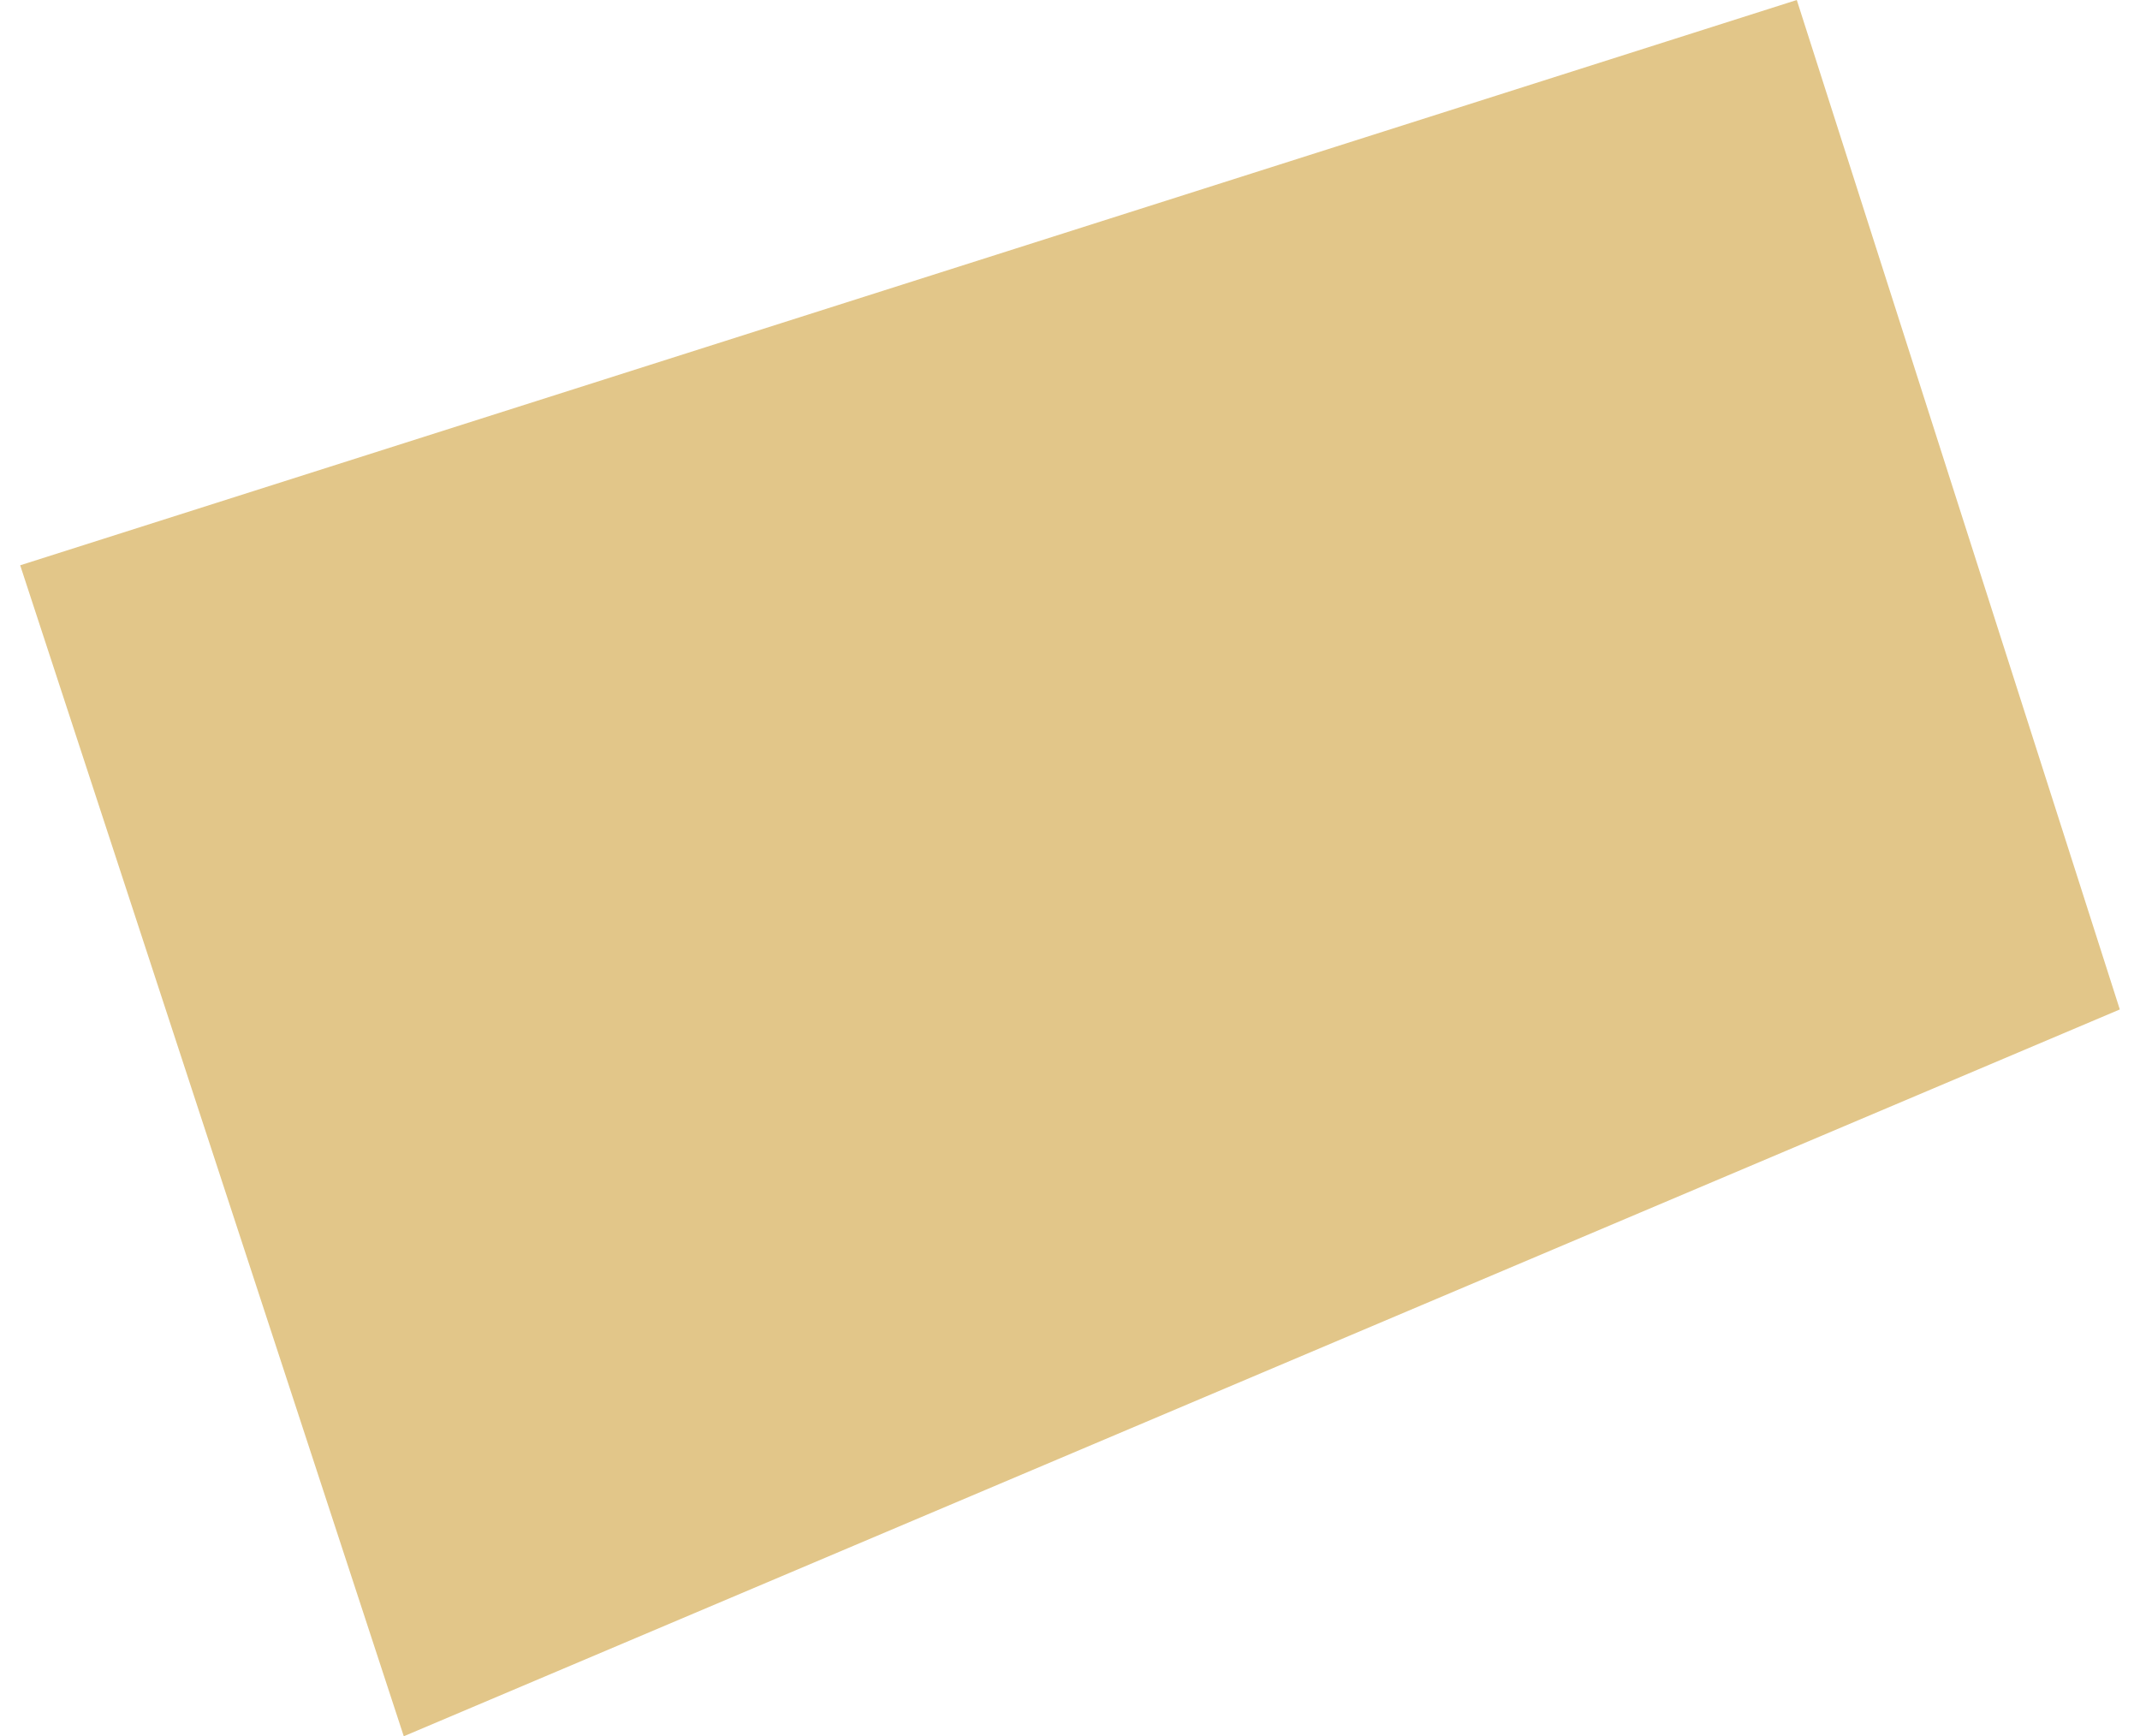 <?xml version="1.0" encoding="UTF-8"?> <svg xmlns="http://www.w3.org/2000/svg" width="53" height="43" viewBox="0 0 53 43" fill="none"><path d="M44.5 0L0.5 14L10 43L52.5 25L44.5 0Z" fill="#E2C689"></path></svg> 
